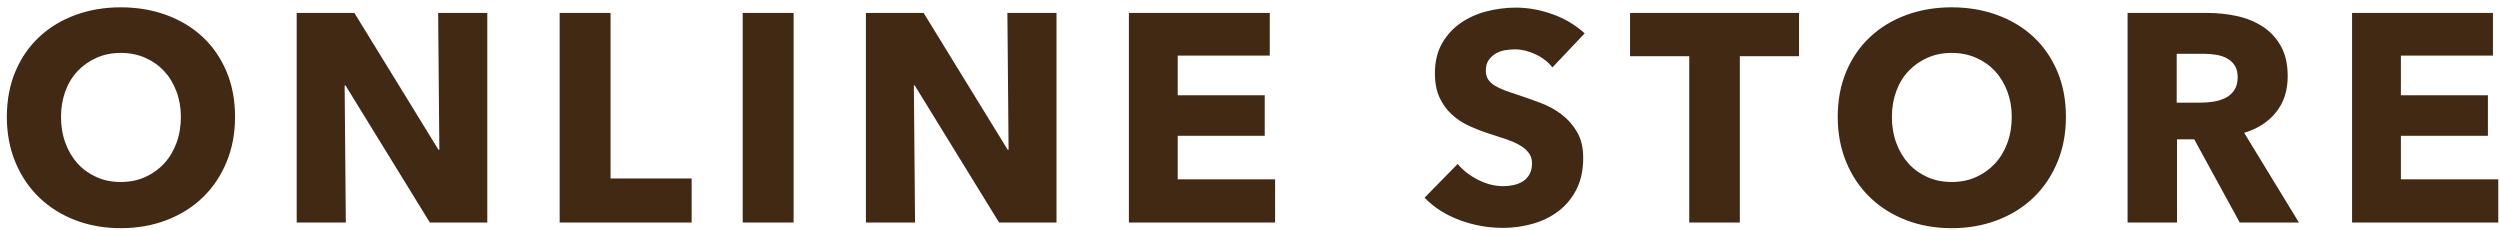 <svg 
 xmlns="http://www.w3.org/2000/svg"
 xmlns:xlink="http://www.w3.org/1999/xlink"
 width="304px" height="28px">
   <defs>
    <style>
      .st0 {
        fill-rule: evenodd;
      }

      .st0, .st1 {
        fill: #422914;
      }
    </style>
  </defs>
<path fill-rule="evenodd"  class="st0"
 d="M303.790,21.806 L303.790,27.062 L286.011,27.062 L286.011,1.574 L303.142,1.574 L303.142,6.758 L291.949,6.758 L291.949,11.582 L302.531,11.582 L302.531,16.514 L291.949,16.514 L291.949,21.806 L303.790,21.806 ZM272.353,27.062 L266.821,16.946 L264.723,16.946 L264.723,27.062 L258.713,27.062 L258.713,1.574 L268.430,1.574 C269.654,1.574 270.847,1.700 272.011,1.952 C273.175,2.204 274.218,2.630 275.142,3.230 C276.066,3.830 276.804,4.622 277.356,5.606 C277.907,6.590 278.184,7.814 278.184,9.278 C278.184,11.006 277.716,12.458 276.780,13.634 C275.844,14.810 274.549,15.650 272.893,16.154 L279.551,27.062 L272.353,27.062 ZM271.721,7.928 C271.468,7.556 271.142,7.268 270.745,7.064 C270.347,6.860 269.901,6.722 269.406,6.650 C268.912,6.578 268.436,6.542 267.978,6.542 L264.687,6.542 L264.687,12.482 L267.616,12.482 C268.123,12.482 268.641,12.440 269.172,12.356 C269.702,12.272 270.184,12.122 270.618,11.906 C271.052,11.690 271.408,11.378 271.685,10.970 C271.962,10.562 272.101,10.034 272.101,9.386 C272.101,8.786 271.974,8.300 271.721,7.928 ZM247.275,24.020 C246.039,25.208 244.570,26.126 242.867,26.774 C241.163,27.422 239.315,27.746 237.324,27.746 C235.332,27.746 233.491,27.422 231.800,26.774 C230.108,26.126 228.644,25.208 227.409,24.020 C226.173,22.832 225.207,21.404 224.512,19.736 C223.815,18.068 223.468,16.226 223.468,14.210 C223.468,12.170 223.815,10.328 224.512,8.684 C225.207,7.040 226.173,5.642 227.409,4.490 C228.644,3.338 230.108,2.450 231.800,1.826 C233.491,1.202 235.332,0.890 237.324,0.890 C239.315,0.890 241.163,1.202 242.867,1.826 C244.570,2.450 246.039,3.338 247.275,4.490 C248.511,5.642 249.476,7.040 250.173,8.684 C250.868,10.328 251.216,12.170 251.216,14.210 C251.216,16.226 250.868,18.068 250.173,19.736 C249.476,21.404 248.511,22.832 247.275,24.020 ZM244.090,11.114 C243.730,10.154 243.232,9.332 242.597,8.648 C241.961,7.964 241.193,7.424 240.293,7.028 C239.394,6.632 238.404,6.434 237.324,6.434 C236.244,6.434 235.260,6.632 234.373,7.028 C233.485,7.424 232.717,7.964 232.070,8.648 C231.422,9.332 230.924,10.154 230.576,11.114 C230.228,12.074 230.054,13.106 230.054,14.210 C230.054,15.362 230.234,16.424 230.594,17.396 C230.954,18.368 231.452,19.202 232.088,19.898 C232.723,20.594 233.485,21.140 234.373,21.536 C235.260,21.932 236.244,22.130 237.324,22.130 C238.404,22.130 239.387,21.932 240.275,21.536 C241.163,21.140 241.931,20.594 242.579,19.898 C243.226,19.202 243.730,18.368 244.090,17.396 C244.450,16.424 244.630,15.362 244.630,14.210 C244.630,13.106 244.450,12.074 244.090,11.114 ZM211.566,27.062 L205.412,27.062 L205.412,6.830 L198.214,6.830 L198.214,1.574 L218.764,1.574 L218.764,6.830 L211.566,6.830 L211.566,27.062 ZM186.705,6.596 C185.853,6.200 185.031,6.002 184.239,6.002 C183.831,6.002 183.417,6.038 182.998,6.110 C182.578,6.182 182.200,6.320 181.864,6.524 C181.528,6.728 181.246,6.992 181.018,7.316 C180.790,7.640 180.676,8.054 180.676,8.558 C180.676,8.990 180.766,9.350 180.946,9.638 C181.126,9.926 181.390,10.178 181.738,10.394 C182.086,10.610 182.500,10.808 182.980,10.988 C183.460,11.168 183.999,11.354 184.599,11.546 C185.463,11.834 186.363,12.152 187.299,12.500 C188.234,12.848 189.086,13.310 189.854,13.886 C190.622,14.462 191.258,15.176 191.761,16.028 C192.265,16.880 192.517,17.942 192.517,19.214 C192.517,20.678 192.247,21.944 191.707,23.012 C191.168,24.080 190.442,24.962 189.530,25.658 C188.618,26.354 187.574,26.870 186.399,27.206 C185.223,27.541 184.011,27.710 182.764,27.710 C180.940,27.710 179.177,27.391 177.473,26.756 C175.769,26.120 174.354,25.214 173.227,24.038 L177.257,19.934 C177.881,20.702 178.703,21.344 179.723,21.860 C180.742,22.376 181.756,22.634 182.764,22.634 C183.219,22.634 183.664,22.586 184.096,22.490 C184.527,22.394 184.905,22.238 185.229,22.022 C185.553,21.806 185.811,21.518 186.003,21.158 C186.195,20.798 186.291,20.366 186.291,19.862 C186.291,19.382 186.171,18.974 185.931,18.638 C185.691,18.302 185.349,17.996 184.905,17.720 C184.461,17.444 183.909,17.192 183.250,16.964 C182.590,16.736 181.840,16.490 181.000,16.226 C180.184,15.962 179.386,15.650 178.607,15.290 C177.827,14.930 177.131,14.468 176.520,13.904 C175.908,13.340 175.416,12.656 175.044,11.852 C174.672,11.048 174.486,10.070 174.486,8.918 C174.486,7.502 174.774,6.290 175.350,5.282 C175.926,4.274 176.682,3.446 177.617,2.798 C178.553,2.150 179.609,1.676 180.784,1.376 C181.960,1.076 183.147,0.926 184.347,0.926 C185.787,0.926 187.256,1.190 188.756,1.718 C190.255,2.246 191.569,3.026 192.697,4.058 L188.774,8.198 C188.246,7.526 187.556,6.992 186.705,6.596 ZM137.273,1.574 L154.404,1.574 L154.404,6.758 L143.211,6.758 L143.211,11.582 L153.792,11.582 L153.792,16.514 L143.211,16.514 L143.211,21.806 L155.052,21.806 L155.052,27.062 L137.273,27.062 L137.273,1.574 ZM111.234,10.394 L111.126,10.394 L111.270,27.062 L105.296,27.062 L105.296,1.574 L112.314,1.574 L122.535,18.206 L122.643,18.206 L122.499,1.574 L128.473,1.574 L128.473,27.062 L121.491,27.062 L111.234,10.394 ZM90.313,1.574 L96.504,1.574 L96.504,27.062 L90.313,27.062 L90.313,1.574 ZM68.054,1.574 L74.244,1.574 L74.244,21.698 L84.106,21.698 L84.106,27.062 L68.054,27.062 L68.054,1.574 ZM42.016,10.394 L41.908,10.394 L42.052,27.062 L36.077,27.062 L36.077,1.574 L43.095,1.574 L53.316,18.206 L53.424,18.206 L53.280,1.574 L59.255,1.574 L59.255,27.062 L52.273,27.062 L42.016,10.394 ZM24.640,24.020 C23.404,25.208 21.934,26.126 20.231,26.774 C18.527,27.422 16.680,27.746 14.688,27.746 C12.697,27.746 10.855,27.422 9.164,26.774 C7.472,26.126 6.009,25.208 4.773,24.020 C3.537,22.832 2.572,21.404 1.876,19.736 C1.180,18.068 0.832,16.226 0.832,14.210 C0.832,12.170 1.180,10.328 1.876,8.684 C2.572,7.040 3.537,5.642 4.773,4.490 C6.009,3.338 7.472,2.450 9.164,1.826 C10.855,1.202 12.697,0.890 14.688,0.890 C16.680,0.890 18.527,1.202 20.231,1.826 C21.934,2.450 23.404,3.338 24.640,4.490 C25.875,5.642 26.841,7.040 27.537,8.684 C28.232,10.328 28.581,12.170 28.581,14.210 C28.581,16.226 28.232,18.068 27.537,19.736 C26.841,21.404 25.875,22.832 24.640,24.020 ZM21.455,11.114 C21.095,10.154 20.596,9.332 19.961,8.648 C19.325,7.964 18.557,7.424 17.658,7.028 C16.758,6.632 15.768,6.434 14.688,6.434 C13.609,6.434 12.625,6.632 11.737,7.028 C10.849,7.424 10.082,7.964 9.434,8.648 C8.786,9.332 8.288,10.154 7.940,11.114 C7.592,12.074 7.418,13.106 7.418,14.210 C7.418,15.362 7.598,16.424 7.958,17.396 C8.318,18.368 8.816,19.202 9.452,19.898 C10.087,20.594 10.849,21.140 11.737,21.536 C12.625,21.932 13.609,22.130 14.688,22.130 C15.768,22.130 16.752,21.932 17.640,21.536 C18.527,21.140 19.295,20.594 19.943,19.898 C20.591,19.202 21.095,18.368 21.455,17.396 C21.814,16.424 21.994,15.362 21.994,14.210 C21.994,13.106 21.814,12.074 21.455,11.114 Z"/>
</svg>